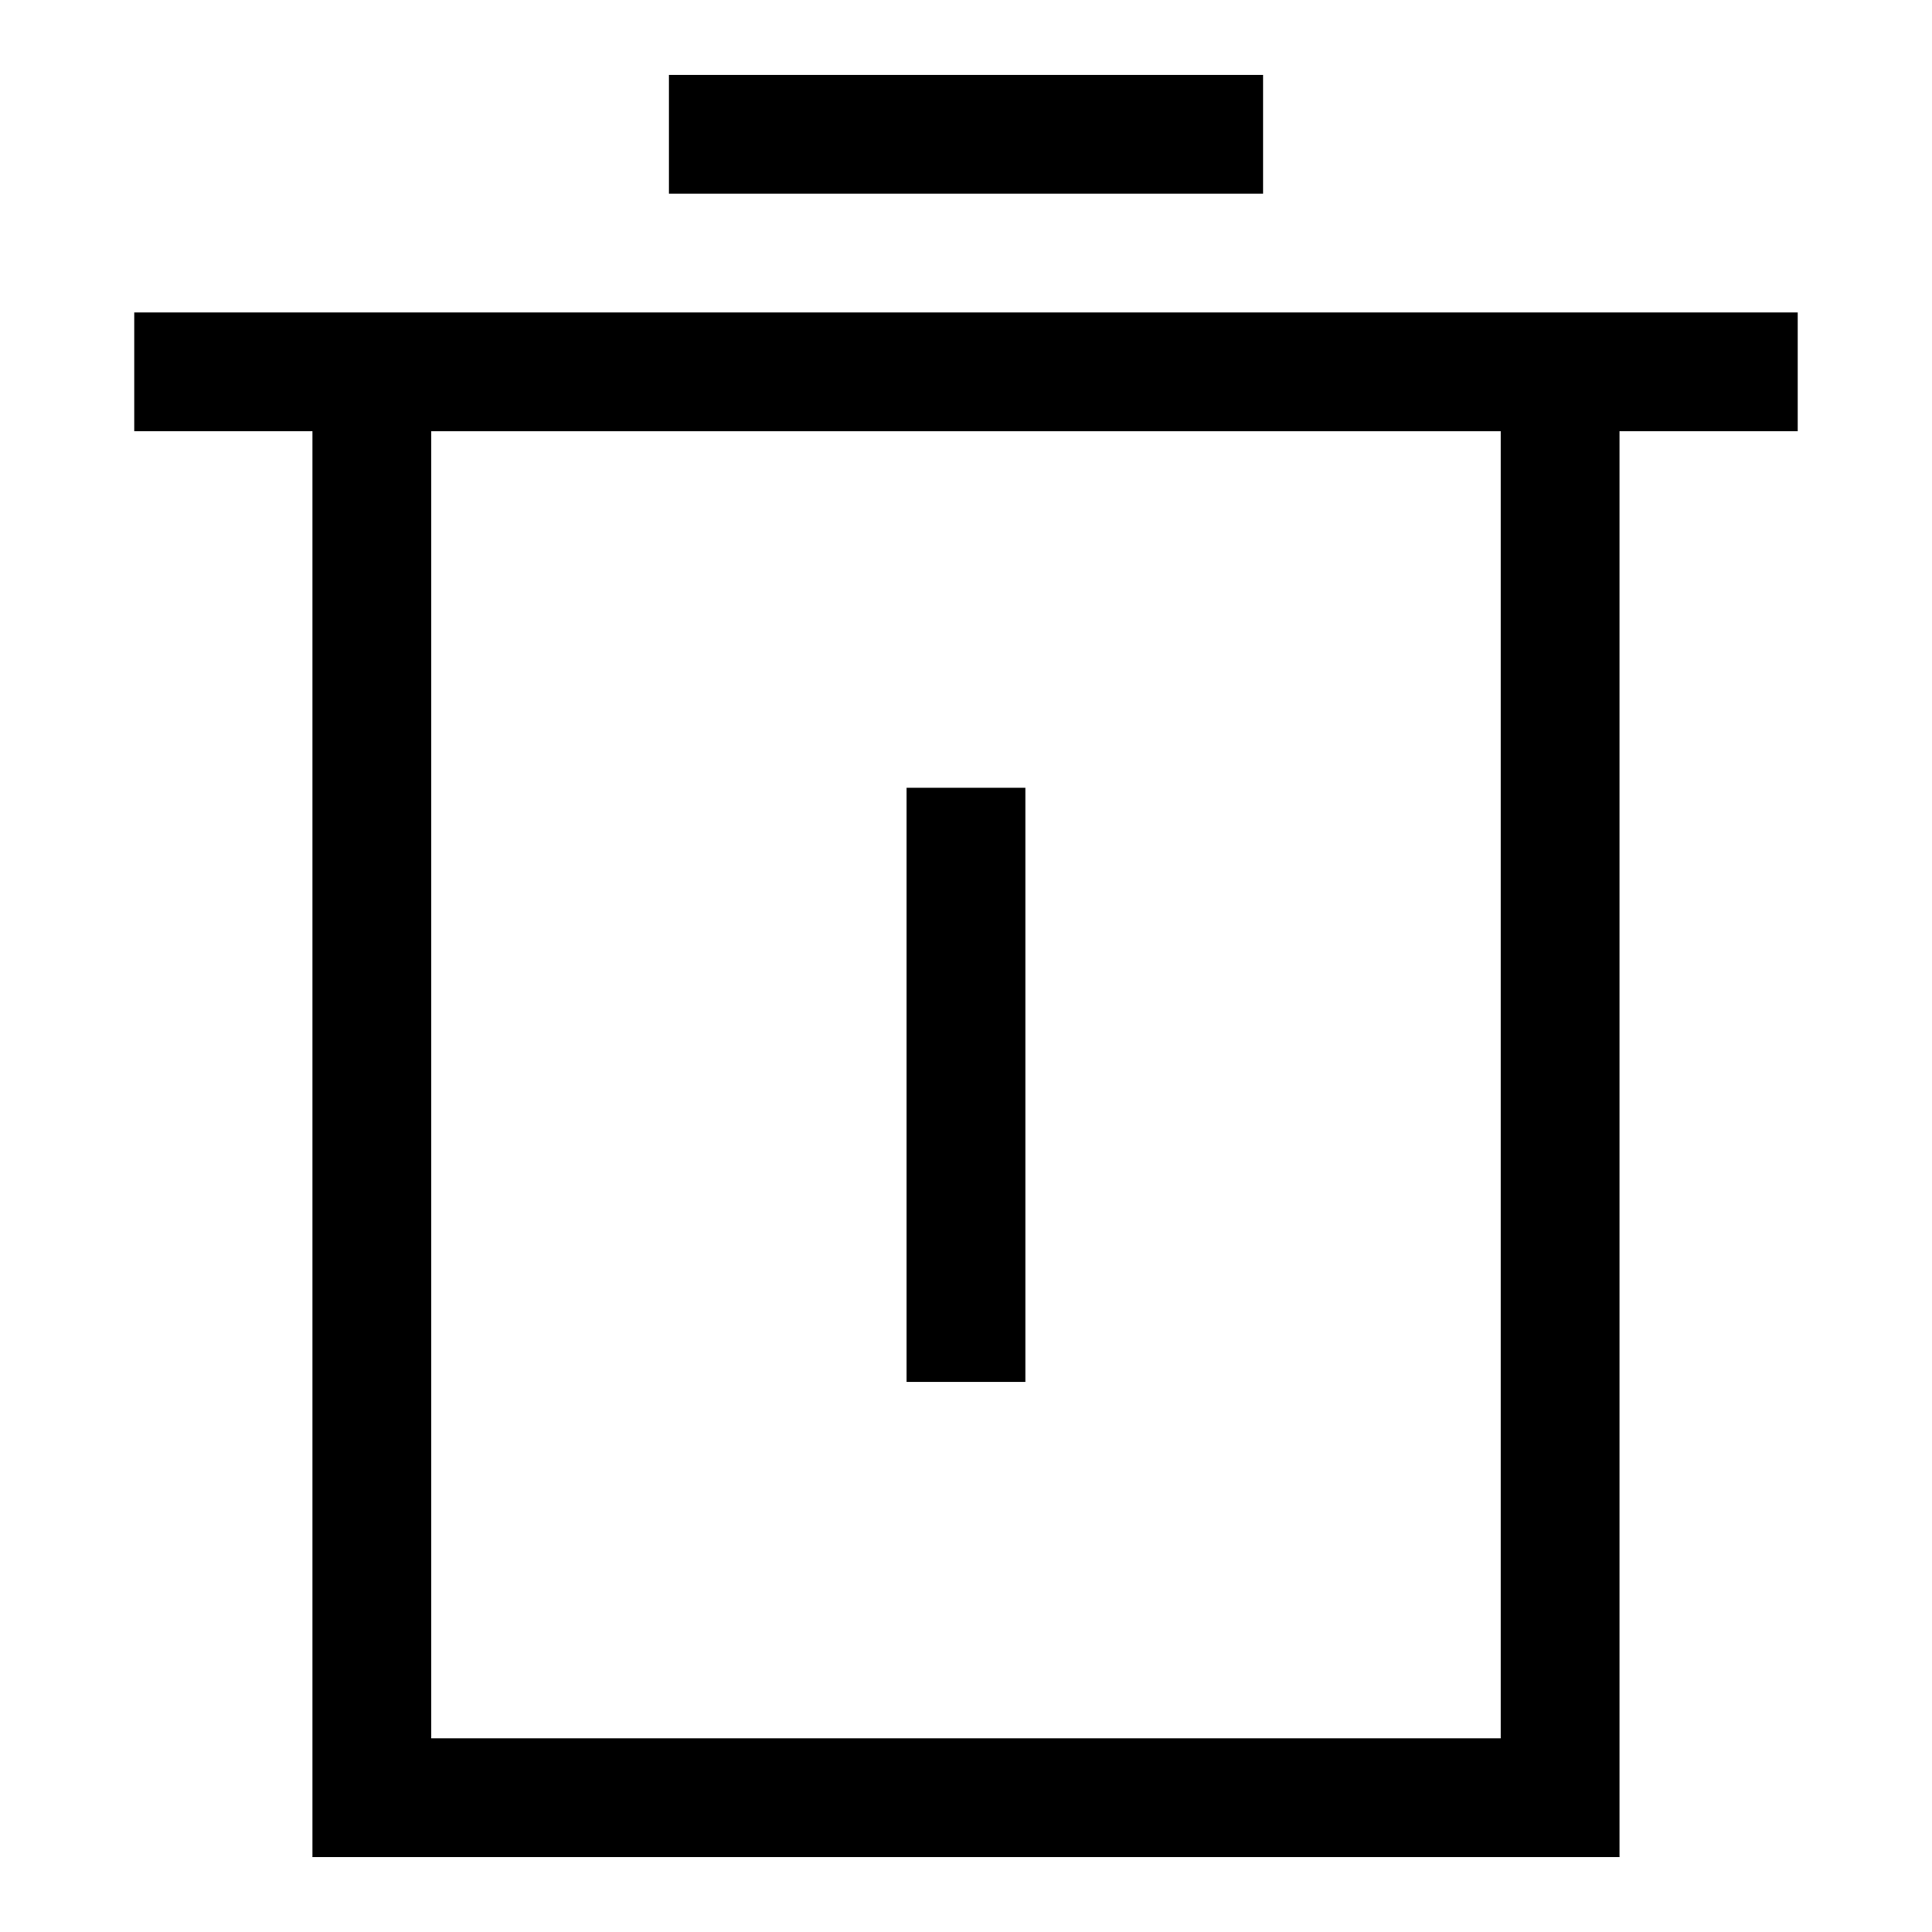 <?xml version="1.0" encoding="UTF-8"?>
<!-- Uploaded to: ICON Repo, www.svgrepo.com, Generator: ICON Repo Mixer Tools -->
<svg fill="#000000" width="800px" height="800px" version="1.1" viewBox="144 144 512 512" xmlns="http://www.w3.org/2000/svg">
 <g>
  <path d="m384.25 352.77h31.488v157.44h-31.488z"/>
  <path d="m226.81 226.81h-47.23v31.488h47.23v377.86h346.37v-377.86h47.23v-31.488zm314.88 377.86h-283.39v-346.37h283.39z"/>
  <path d="m321.28 163.84h157.44v31.488h-157.44z"/>
 </g>
</svg>